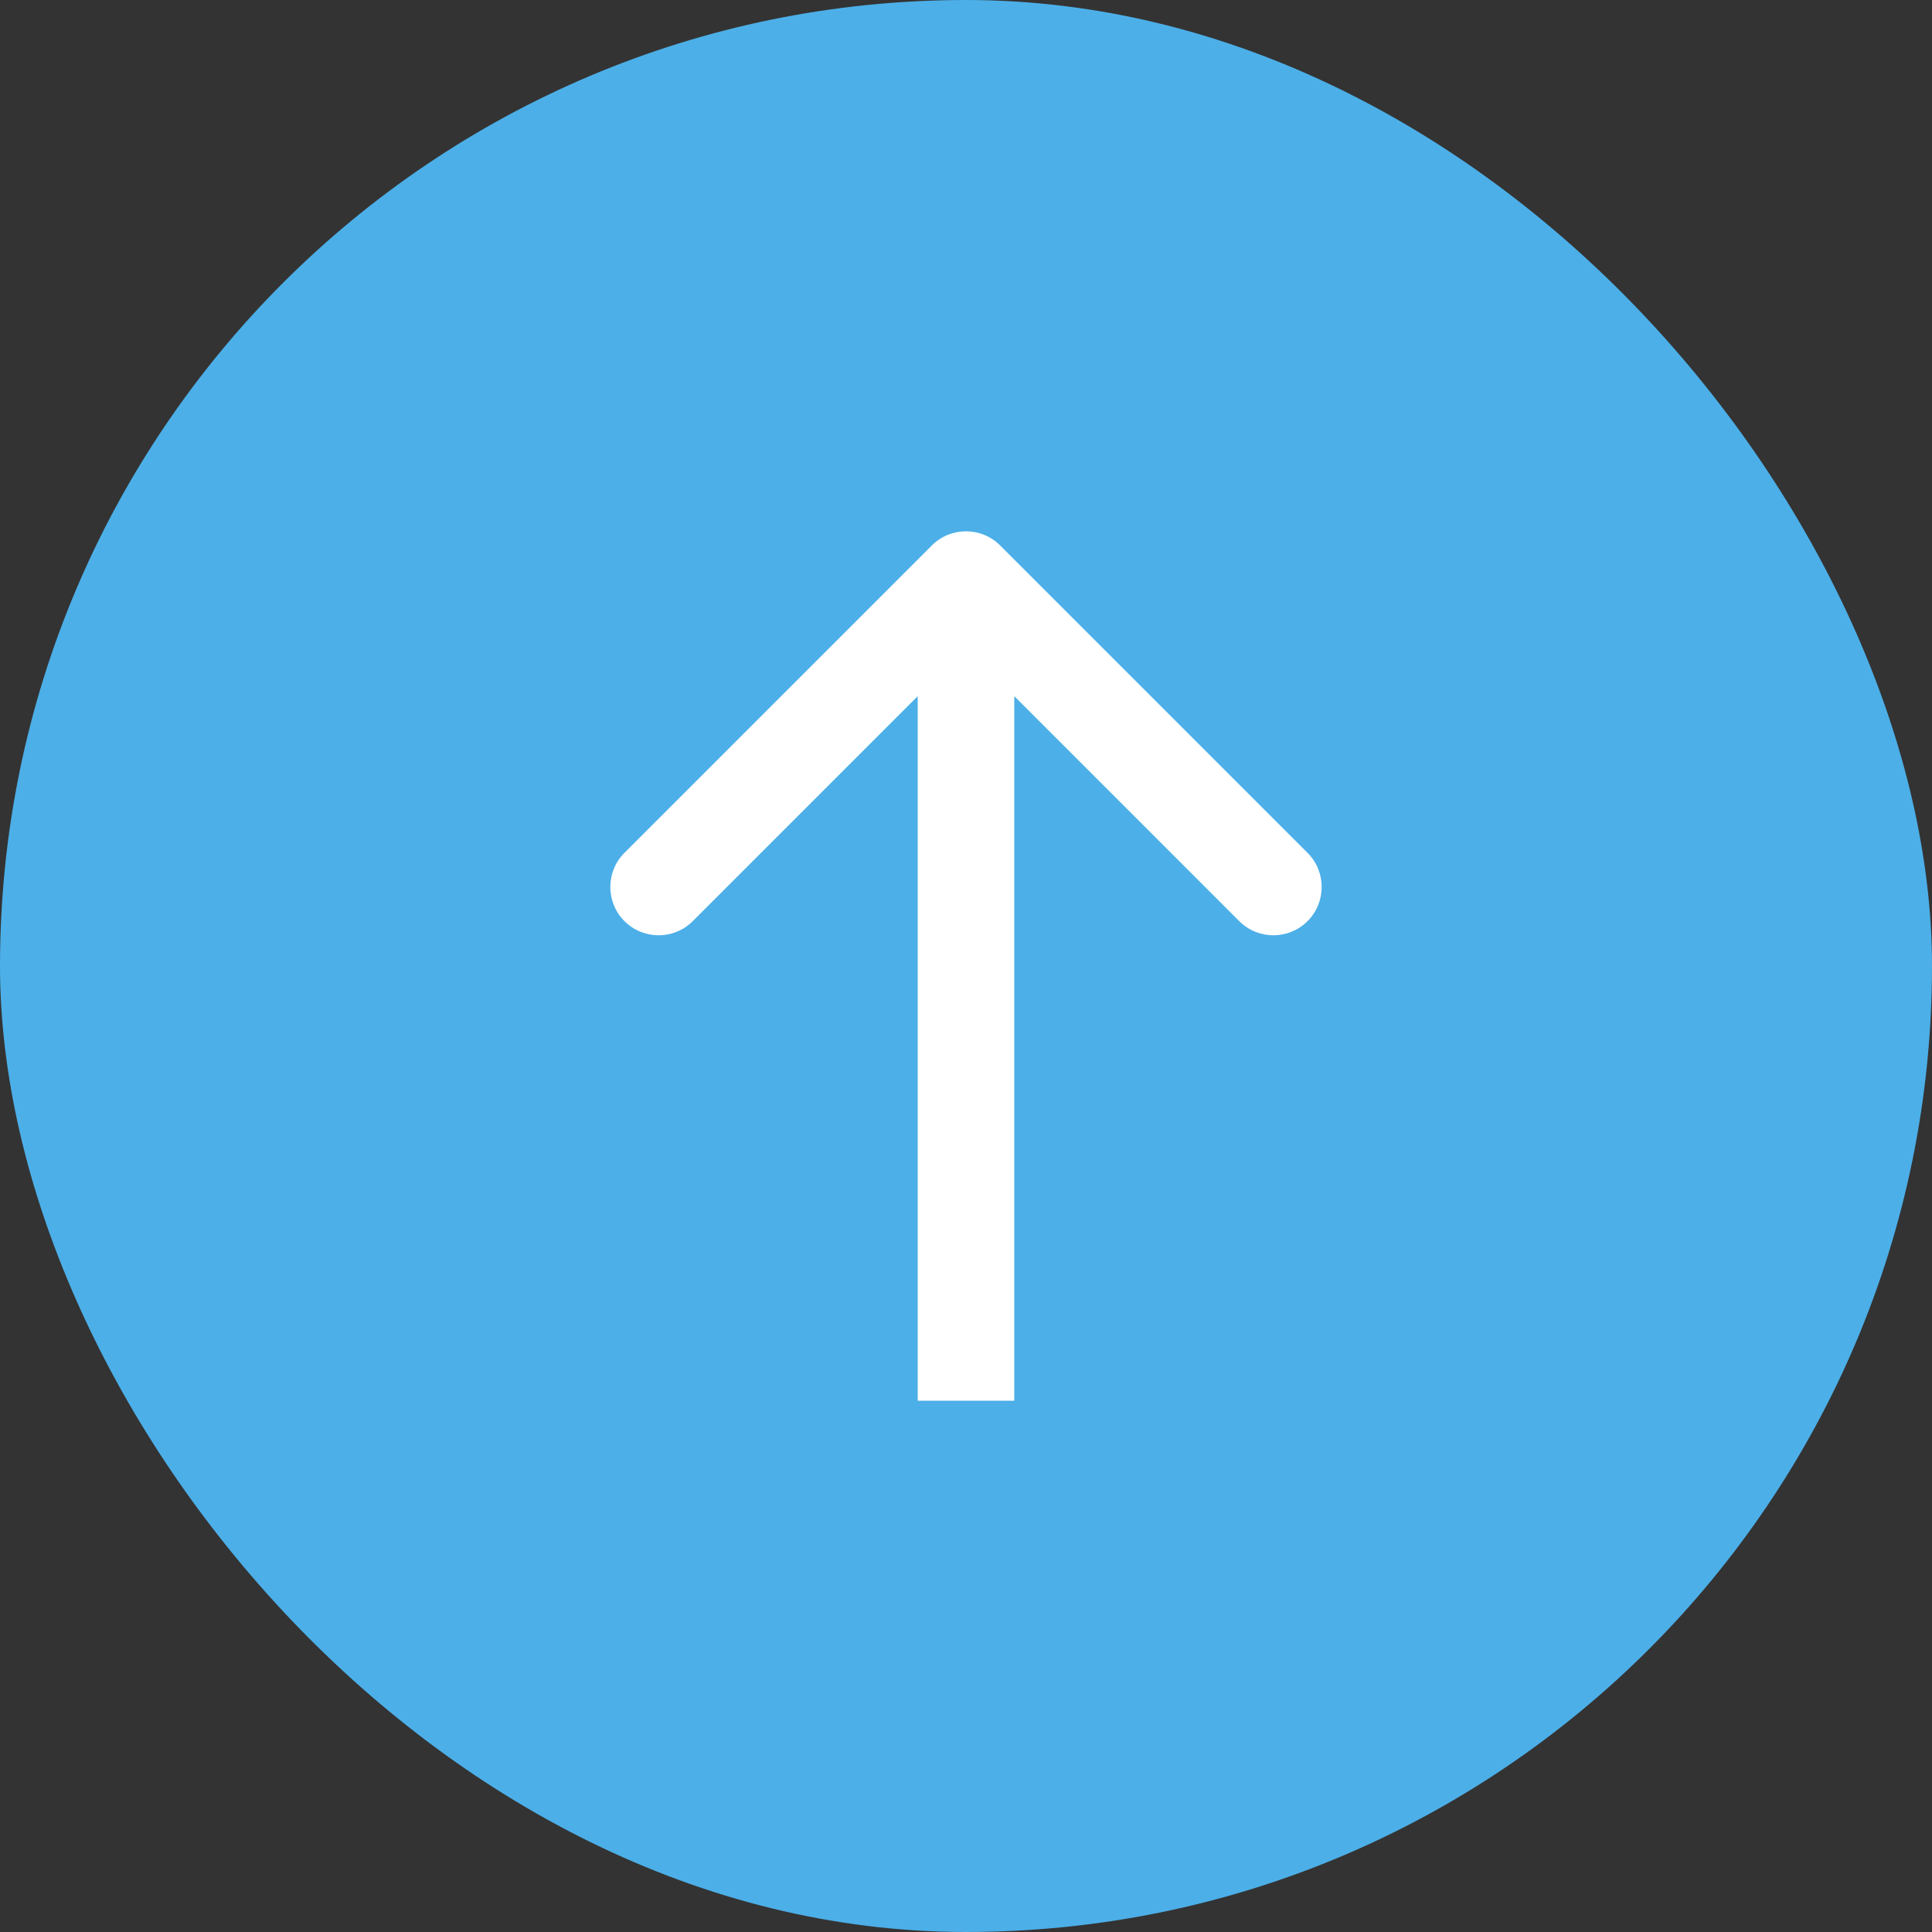 <?xml version="1.0" encoding="UTF-8"?> <svg xmlns="http://www.w3.org/2000/svg" width="82" height="82" viewBox="0 0 82 82" fill="none"><rect x="0" y="0" width="82" height="82" fill="#333333" stroke="none"/><rect width="82" height="82" rx="41" fill="#4CAFE8"></rect><path d="M42.45 23.151C41.649 22.35 40.351 22.35 39.55 23.151L26.504 36.197C25.704 36.997 25.704 38.295 26.504 39.096C27.305 39.897 28.603 39.897 29.403 39.096L41 27.499L52.597 39.096C53.397 39.897 54.695 39.897 55.496 39.096C56.296 38.295 56.296 36.997 55.496 36.197L42.45 23.151ZM43.05 59.45L43.05 24.6L38.95 24.6L38.95 59.45L43.05 59.45Z" fill="white"></path></svg> 